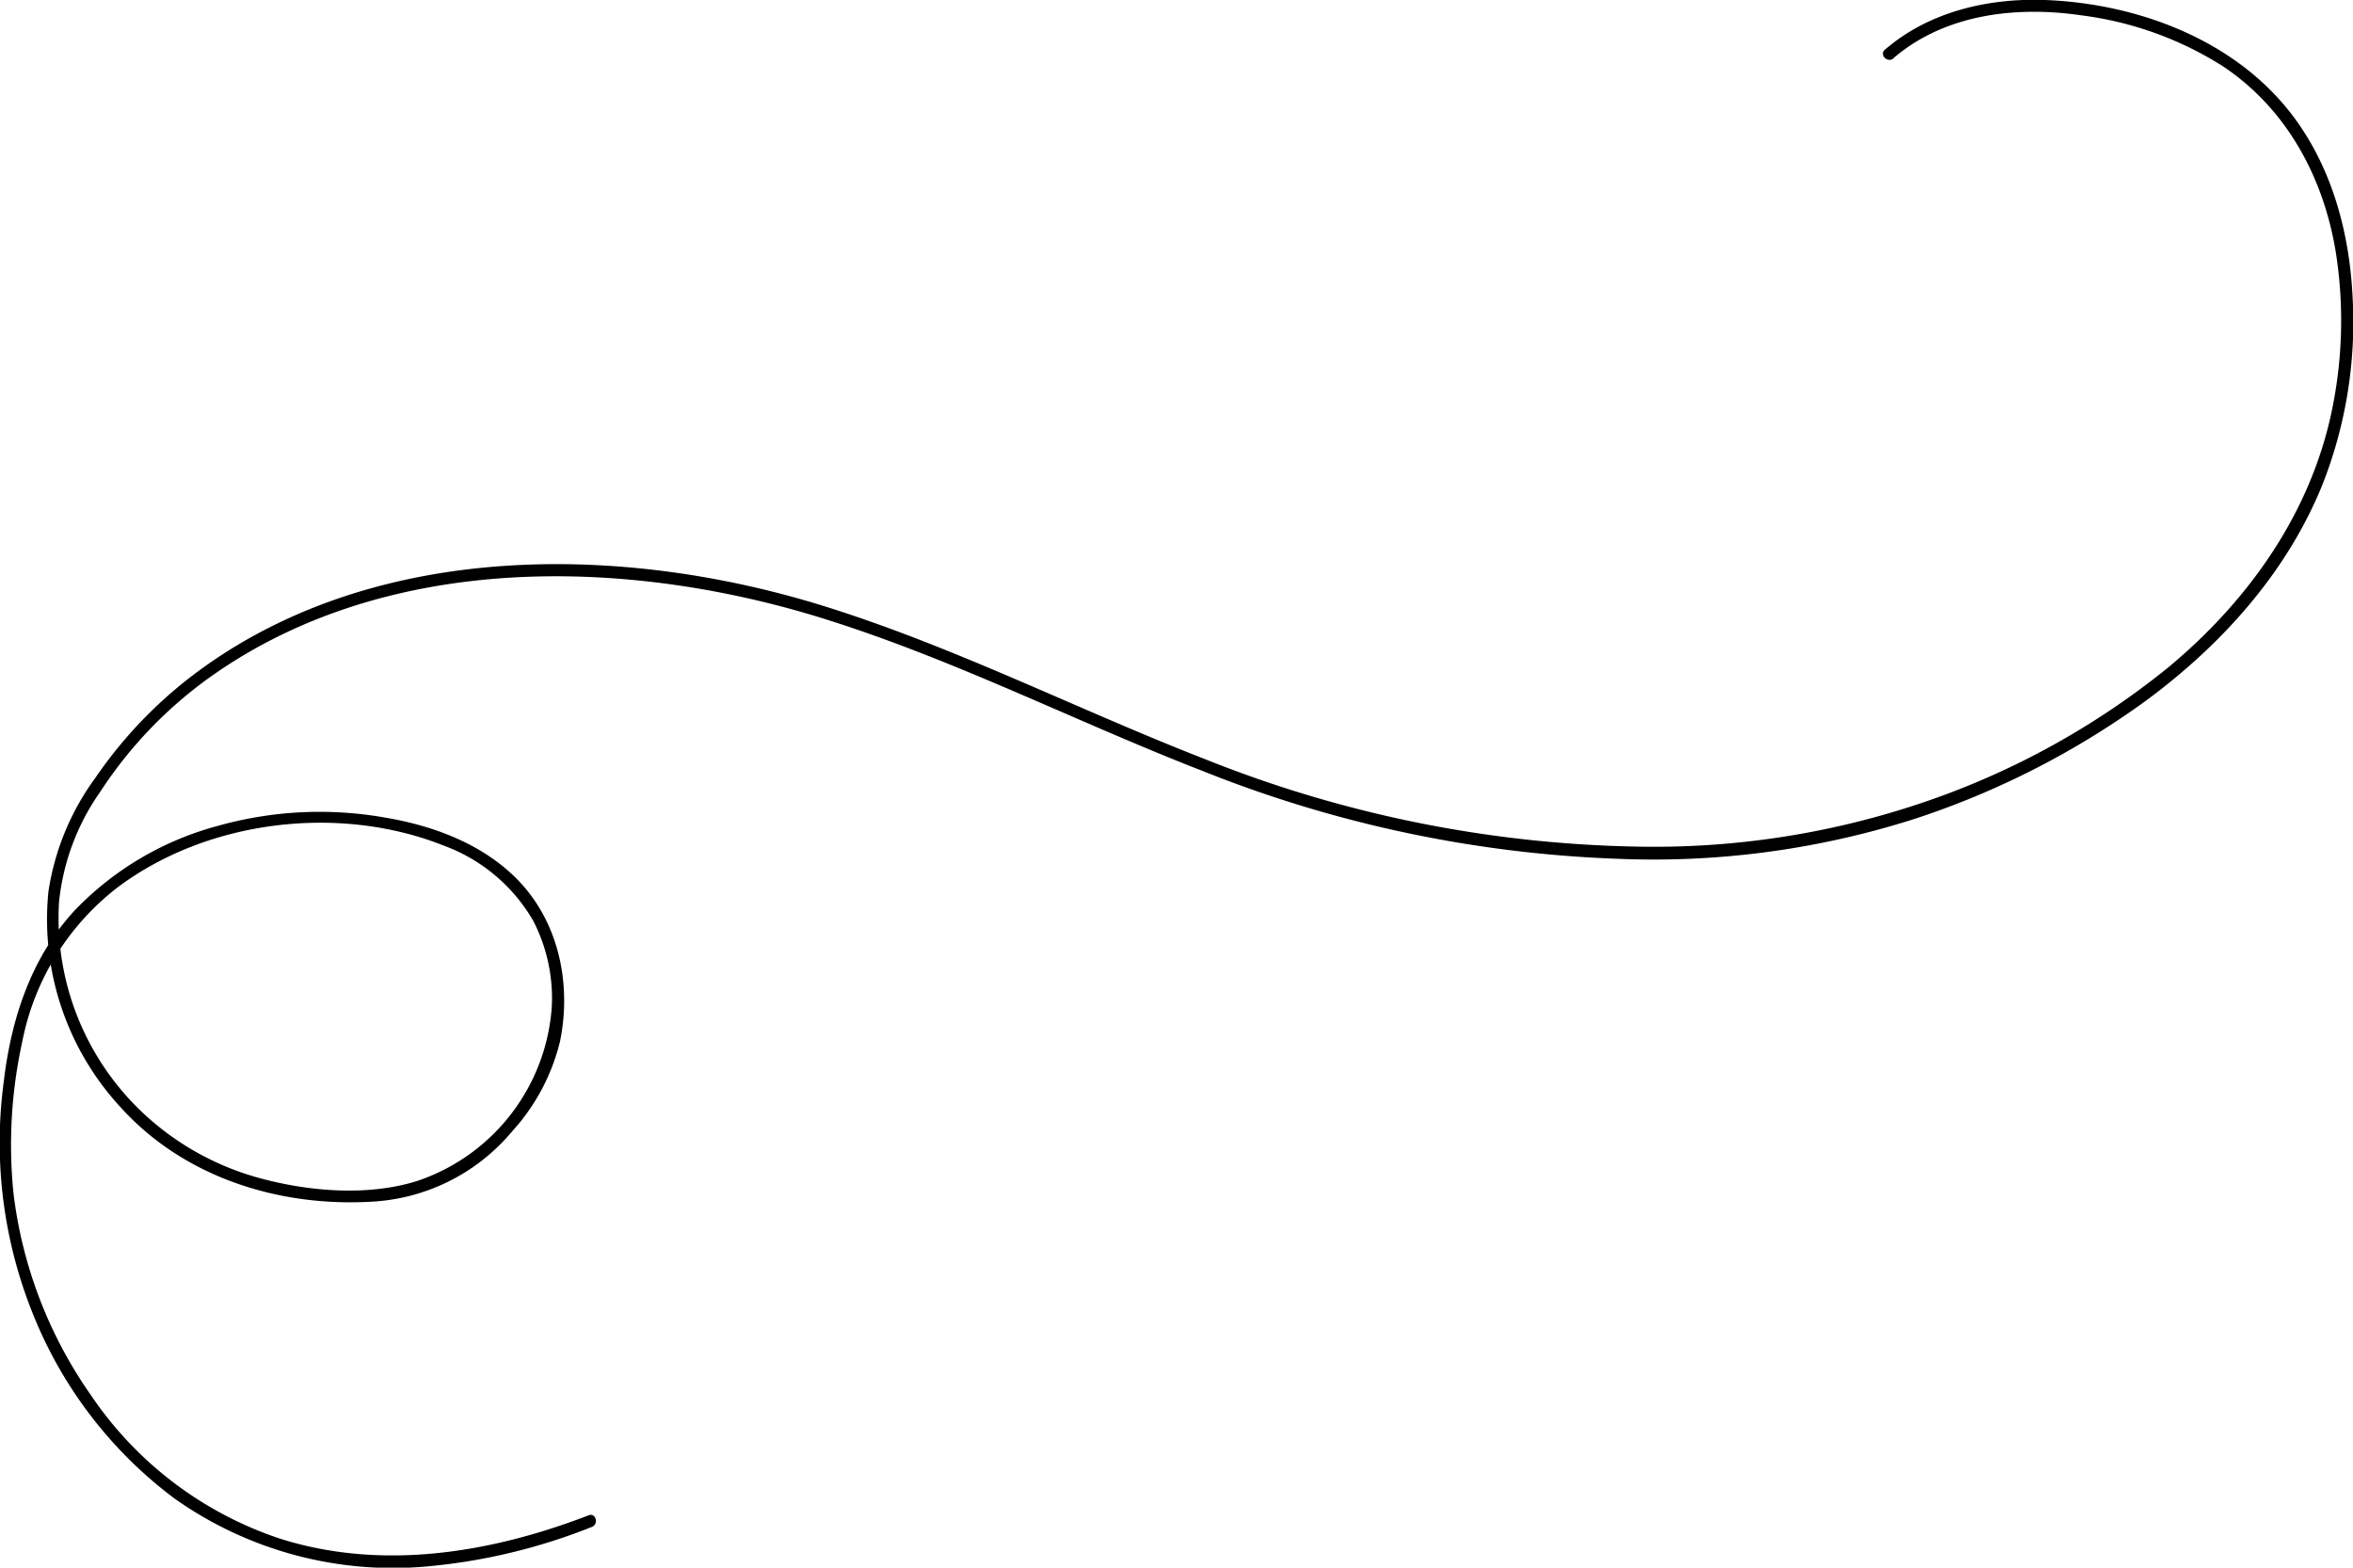 <svg xmlns="http://www.w3.org/2000/svg" viewBox="0 0 242.84 161.79"><g id="Layer_2" data-name="Layer 2"><g id="Layer_2-2" data-name="Layer 2"><path d="M195.42,6c5.29-4.55,12.67-5.4,19.36-4.42A35.63,35.63,0,0,1,229.4,6.83C236,11.22,239.8,18.32,241.06,26a45.37,45.37,0,0,1-.64,17.45C238,53.65,231.73,62.26,223.8,68.86A81.83,81.83,0,0,1,199,82.64a86.51,86.51,0,0,1-30.3,4.73,125.78,125.78,0,0,1-44.13-8.94c-13.18-5.12-25.83-11.58-39.35-15.82C64.58,56.14,39.33,55.74,21,68.88A45.75,45.75,0,0,0,9.85,80.27,26.53,26.53,0,0,0,5,92a28.57,28.57,0,0,0,7.42,22.25C19.06,121.61,29,124.65,38.71,124a20.29,20.29,0,0,0,14.14-7.23,21.21,21.21,0,0,0,4.95-9.31c1.26-6.2-.26-12.9-5-17.27-3.55-3.28-8.28-5-13-5.8a38.81,38.81,0,0,0-17.44.88,31.84,31.84,0,0,0-14.66,8.7C3.22,98.83,1.16,105.11.39,111.62a47.27,47.27,0,0,0,3.05,24.09A44.26,44.26,0,0,0,18,154.65a39,39,0,0,0,26.25,7,60.44,60.44,0,0,0,16.83-4.06c.74-.28.42-1.49-.33-1.2-10.09,3.89-21.31,5.74-31.82,2.42A38,38,0,0,1,9.39,144a45.82,45.82,0,0,1-8-20.86,49.5,49.5,0,0,1,.9-15.59,26.52,26.52,0,0,1,9.8-15.93c9.28-7,22.89-8.64,33.67-4.36a17.7,17.7,0,0,1,9.28,7.79,17.43,17.43,0,0,1,1.91,8.8,20.45,20.45,0,0,1-13.79,18c-5,1.61-11,1.16-16.1-.19a28.55,28.55,0,0,1-12.15-6.65,27.64,27.64,0,0,1-8.82-21.9,24,24,0,0,1,4.24-11.37,44.16,44.16,0,0,1,11.55-12C40.23,56.82,65.22,57.5,85.74,64.08,99,68.31,111.36,74.62,124.27,79.63a127.38,127.38,0,0,0,42.6,9,88.61,88.61,0,0,0,30.65-4.09,86.2,86.2,0,0,0,24-12.26c7.75-5.73,14.41-13.1,18.1-22.1a45.68,45.68,0,0,0,3.19-19.28c-.3-6.88-2.16-13.82-6.47-19.32C230.39,4,220.46.36,211.07,0c-5.92-.21-12,1.21-16.54,5.13-.61.53.28,1.41.89.89Z"/></g></g></svg>
